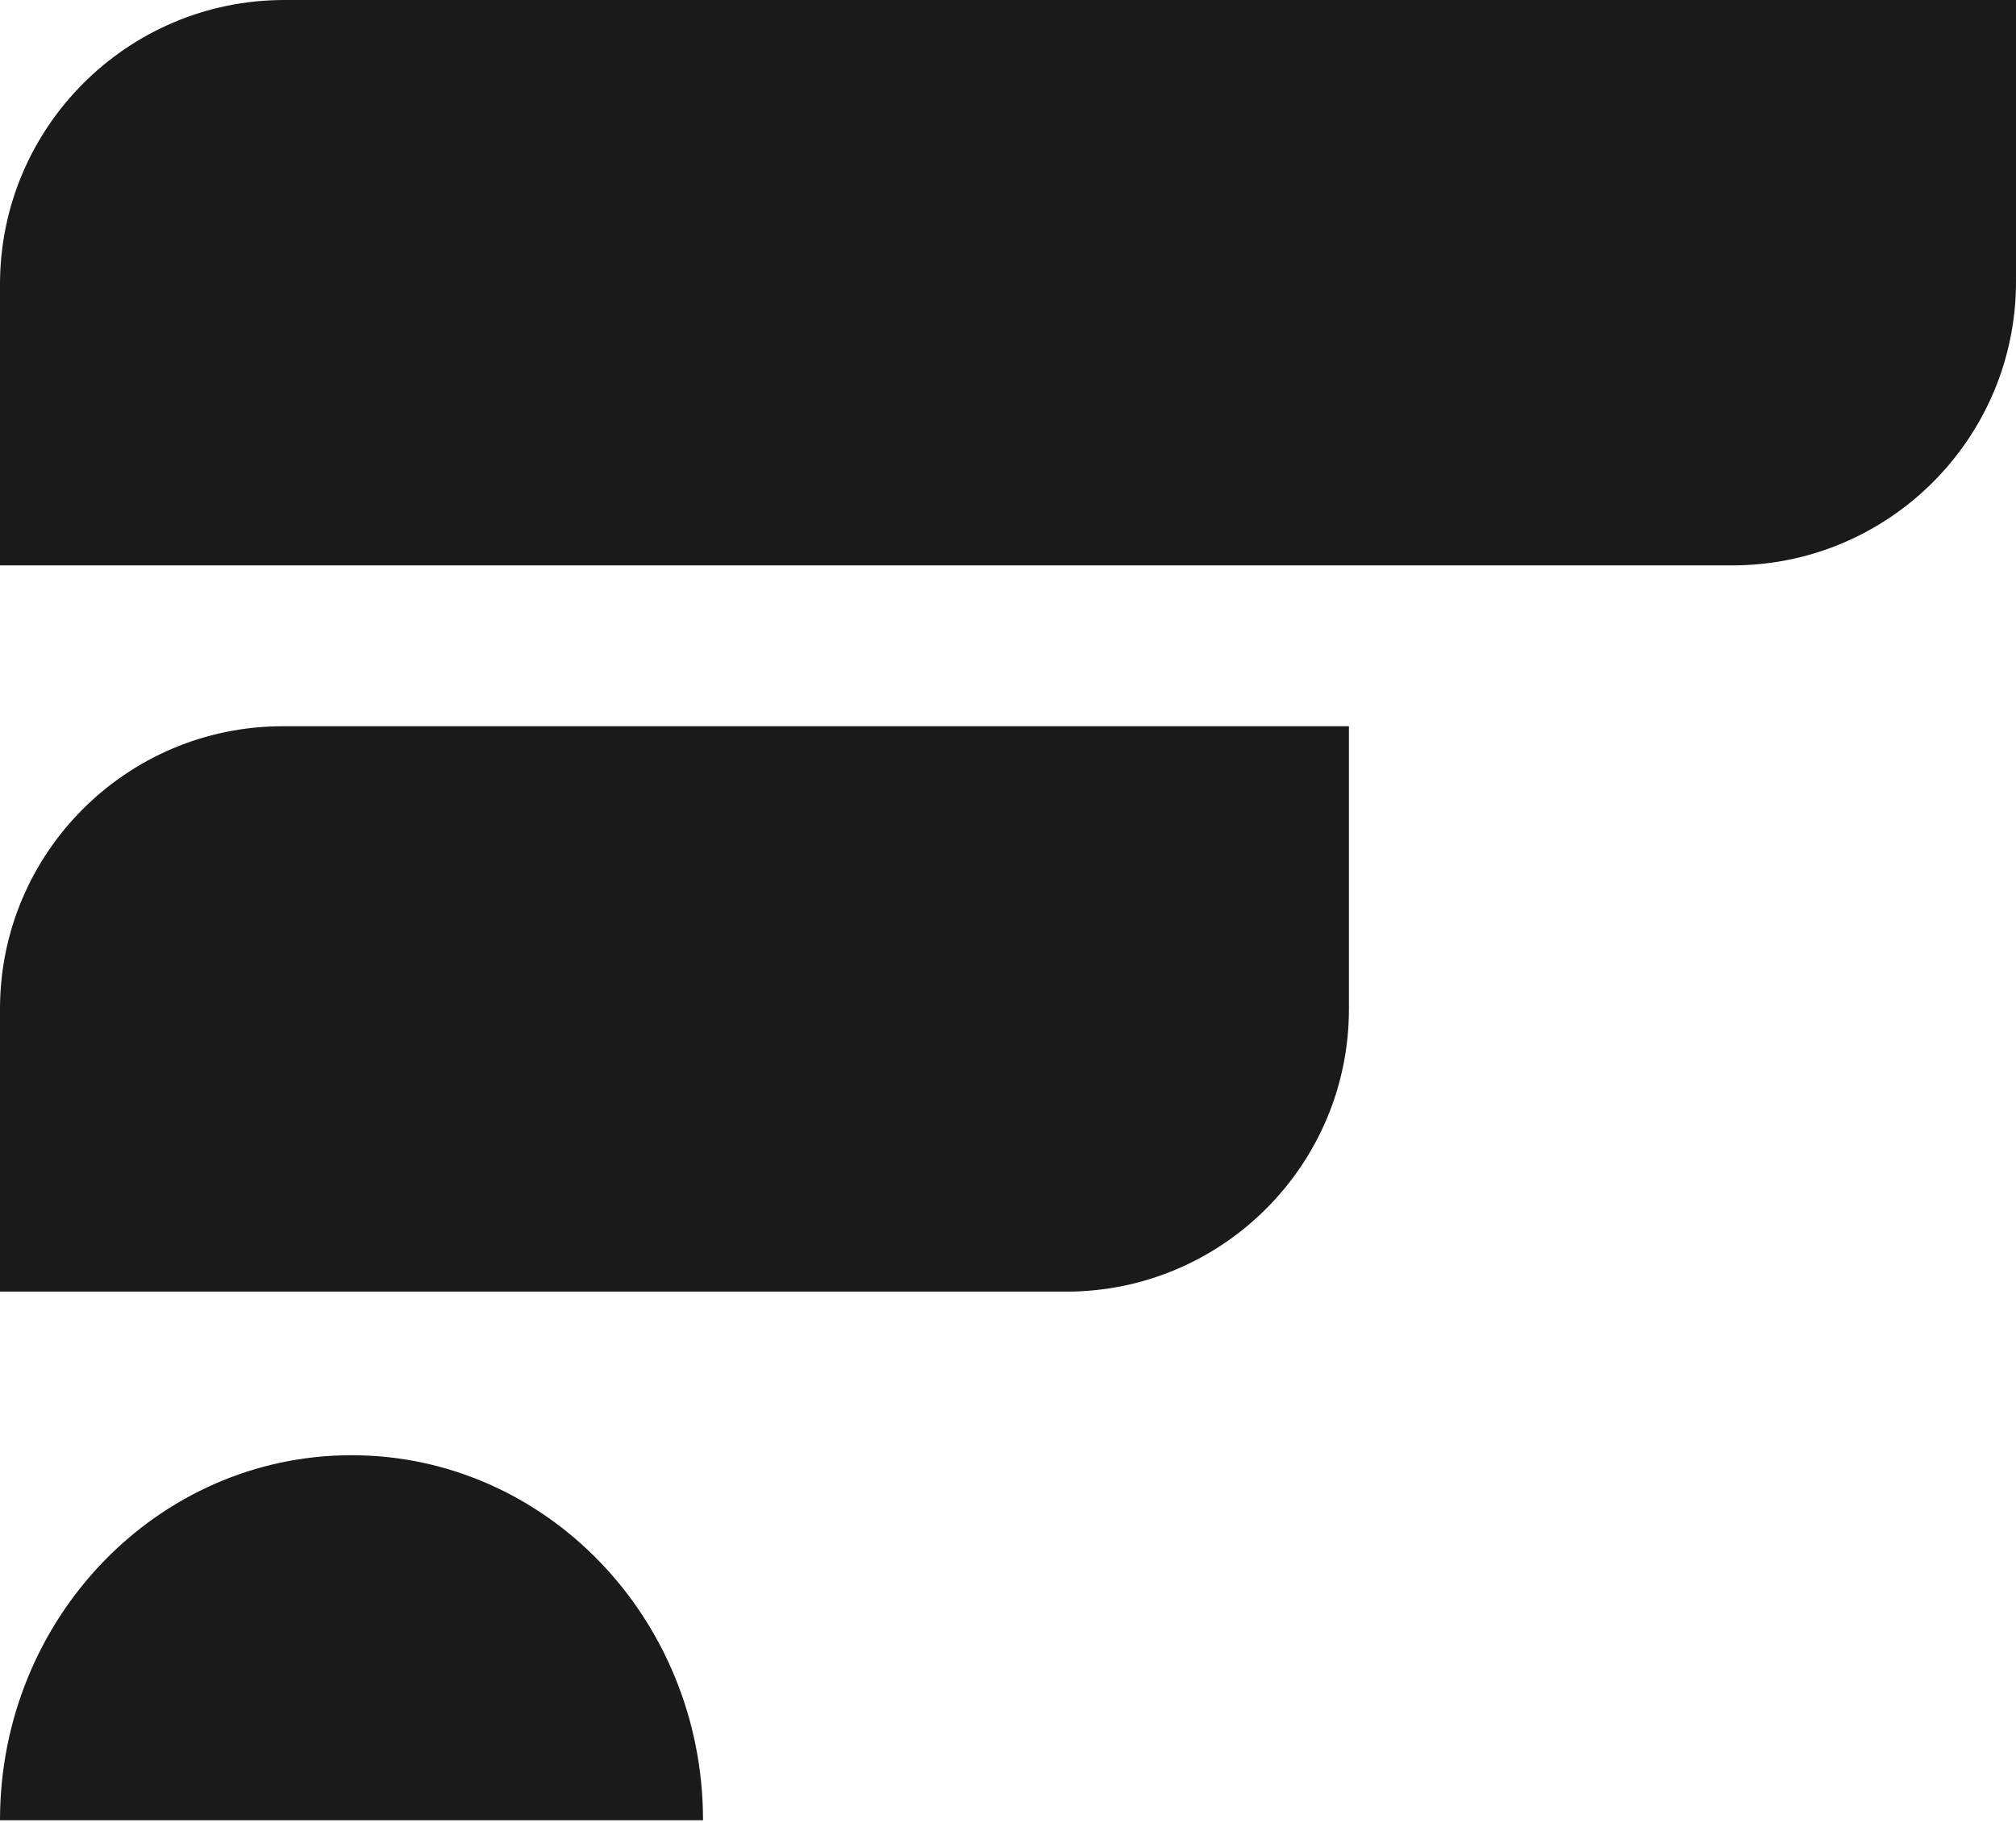 <svg clip-rule="evenodd" fill-rule="evenodd" stroke-linejoin="round" stroke-miterlimit="1.414" viewBox="0 0 136 123" xmlns="http://www.w3.org/2000/svg">
    <path d="m136 0h-116.815c-10.589 0-19.185 8.596-19.185 19.185v18.962h116.859c10.564 0 19.141-8.577 19.141-19.141z" fill="#1a1a1a"></path>
    <path d="m91 49h-71.927c-10.526 0-19.073 8.547-19.073 19.073v19.074h71.927c10.526 0 19.073-8.547 19.073-19.074z" fill="#1a1a1a"></path>
    <path d="m47.426 122.809c0-13.6-10.617-24.625-23.713-24.625s-23.713 11.025-23.713 24.625h23.713z" fill="#1a1a1a"></path>
</svg>
